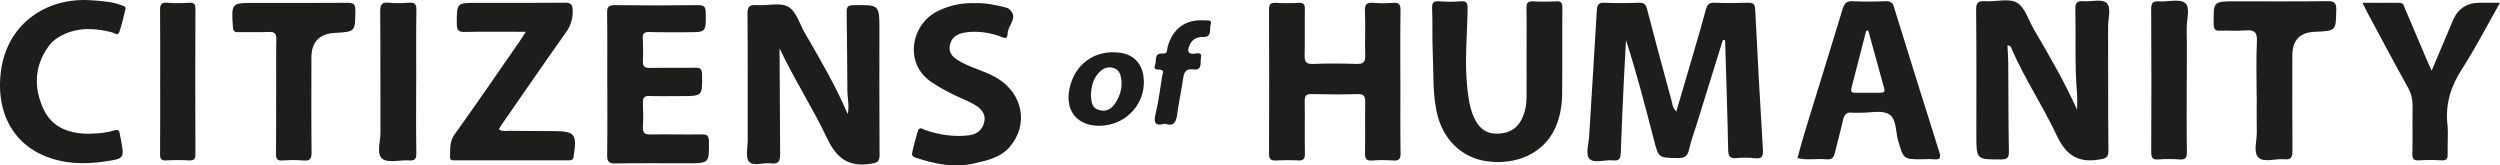 <?xml version="1.0" encoding="UTF-8"?>
<svg id="Layer_1" data-name="Layer 1" xmlns="http://www.w3.org/2000/svg" viewBox="0 0 472.45 31.26">
  <path d="m325.58,7.58c-1.65,5.3-3.29,10.6-4.94,15.9-.5,1.6-1.1,3.18-1.45,4.81-.29,1.35-.98,1.61-2.24,1.58-3.52-.07-3.51-.02-4.38-3.39-1.63-6.31-3.26-12.61-5.29-18.9-.13,2.44-.27,4.88-.39,7.32-.22,4.67-.44,9.35-.6,14.02-.04,1.05-.31,1.52-1.46,1.39-1.54-.17-3.6.64-4.49-.33-.72-.79-.11-2.84-.02-4.32.48-7.9.99-15.81,1.45-23.71.06-1.04.33-1.48,1.47-1.43,2.16.1,4.32.08,6.48,0,.97-.03,1.31.31,1.55,1.23,1.48,5.74,3.04,11.46,4.6,17.19.18.66.17,1.42.92,2.14,1.13-3.85,2.22-7.54,3.3-11.24.79-2.7,1.58-5.41,2.31-8.12.24-.89.64-1.24,1.61-1.2,2.1.08,4.2.07,6.3,0,.96-.03,1.33.19,1.39,1.26.43,8.81.92,17.61,1.45,26.42.08,1.29-.1,1.88-1.56,1.7-1.12-.14-2.29-.13-3.42-.02-1.32.13-1.56-.42-1.58-1.62-.14-6.89-.38-13.78-.58-20.67-.15,0-.29,0-.44,0Z" style="fill: #1d1d1b; stroke-width: 0px;"/>
  <path d="m147.32,9.12c.05,6.69.07,13.34.11,19.99,0,1.43-.36,1.95-1.79,1.76-1.4-.19-3.29.62-4.1-.33-.69-.81-.24-2.63-.24-4-.01-7.98.03-15.95-.04-23.93-.01-1.39.39-1.73,1.7-1.64,2.03.14,4.43-.56,6,.31,1.49.82,2.13,3.19,3.11,4.9,2.9,5.01,5.84,10,8.12,15.37.36-1.48-.04-2.9-.05-4.32-.05-4.98-.06-9.95-.14-14.93-.02-1,.24-1.3,1.28-1.32,4.91-.08,4.91-.12,4.91,4.73,0,7.86-.03,15.71.03,23.57,0,1.24-.36,1.45-1.58,1.65-4.22.71-6.52-.96-8.35-4.82-2.72-5.76-6.23-11.14-8.97-16.98Z" style="fill: #1d1d1b; stroke-width: 0px;"/>
  <path d="m379.37,8.58c.05,1.12.14,2.22.15,3.33.04,5.58.02,11.16.12,16.74.02,1.23-.38,1.48-1.52,1.48-4.63.01-4.63.05-4.63-4.65,0-7.86.04-15.72-.04-23.59-.01-1.37.35-1.75,1.69-1.66,2.03.13,4.47-.61,6.01.27,1.53.88,2.19,3.3,3.22,5.06,2.9,4.95,5.79,9.9,8.16,15.19,0-1.01.07-2.02-.01-3.03-.46-5.33-.2-10.68-.32-16.02-.03-1.2.34-1.56,1.5-1.47,1.49.12,3.47-.47,4.35.28,1.03.88.33,2.92.34,4.45.04,7.8-.03,15.6.06,23.41.02,1.48-.51,1.58-1.8,1.79-4.02.65-6.25-.9-7.98-4.58-2.59-5.52-6.01-10.64-8.47-16.25-.12-.28-.13-.74-.81-.76Z" style="fill: #1d1d1b; stroke-width: 0px;"/>
  <path d="m264.65,15.42c0,4.5-.04,9.01.03,13.51.02,1.12-.3,1.48-1.41,1.4-1.31-.09-2.65-.11-3.96,0-1.2.1-1.37-.4-1.35-1.44.06-3.18-.02-6.36.04-9.54.02-1.1-.19-1.61-1.46-1.57-2.88.09-5.77.07-8.65,0-1.01-.02-1.35.27-1.33,1.31.06,3.3-.02,6.6.04,9.9.02,1-.23,1.39-1.28,1.33-1.38-.08-2.76-.07-4.14,0-.96.04-1.36-.17-1.36-1.26.04-9.06.04-18.13,0-27.19,0-.99.22-1.39,1.28-1.33,1.44.09,2.89.08,4.32,0,1-.05,1.19.36,1.17,1.25-.05,2.88.03,5.76-.04,8.64-.03,1.2.23,1.7,1.56,1.65,2.76-.1,5.53-.1,8.29,0,1.3.04,1.63-.41,1.6-1.64-.08-2.76.07-5.53-.06-8.28-.07-1.43.42-1.74,1.71-1.62,1.19.11,2.41.09,3.6,0,1.09-.08,1.44.23,1.42,1.38-.07,4.5-.03,9-.03,13.51Z" style="fill: #1d1d1b; stroke-width: 0px;"/>
  <path d="m288.49,10.22c0-2.88.04-5.76-.02-8.63-.02-.99.22-1.4,1.29-1.34,1.43.09,2.88.08,4.32,0,1.01-.06,1.18.36,1.17,1.25-.04,5.46.03,10.91-.04,16.37-.03,2.34-.46,4.66-1.53,6.78-2.2,4.35-7.14,6.59-12.69,5.83-4.82-.67-8.44-4.21-9.52-9.48-.75-3.66-.54-7.4-.71-11.11-.13-2.75,0-5.52-.12-8.27-.05-1.14.29-1.46,1.4-1.37,1.31.1,2.65.12,3.96,0,1.17-.11,1.36.32,1.35,1.39-.06,5.03-.61,10.06-.05,15.1.23,2.03.52,4.05,1.47,5.89.83,1.6,2.07,2.62,3.97,2.63,1.99.01,3.64-.61,4.68-2.44.79-1.4,1.05-2.92,1.07-4.49.02-2.7,0-5.4,0-8.09,0,0,0,0,.01,0Z" style="fill: #1d1d1b; stroke-width: 0px;"/>
  <path d="m363.25,30.1c-3.55,0-3.5-.01-4.53-3.47-.52-1.75-.27-4.2-1.78-5.07-1.36-.78-3.5-.23-5.29-.26-.54,0-1.09.06-1.62-.01-1.06-.14-1.5.37-1.72,1.34-.46,2.04-1.04,4.06-1.51,6.1-.21.92-.51,1.5-1.63,1.38-1.82-.19-3.67.24-5.48-.24.48-1.72.92-3.45,1.45-5.15,2.35-7.66,4.75-15.31,7.07-22.98.33-1.08.7-1.57,1.92-1.51,2.09.11,4.2.08,6.3,0,.88-.03,1.24.29,1.49,1.1,2.83,9.14,5.68,18.27,8.57,27.39.38,1.2.08,1.5-1.08,1.38-.71-.07-1.44-.01-2.16-.01Zm-10.18-24.33c-.13.02-.26.03-.4.05-.91,3.53-1.8,7.06-2.73,10.58-.19.7-.25,1.15.7,1.13,1.56-.03,3.11,0,4.67,0,.57,0,.96-.12.77-.81-1.01-3.66-2.01-7.31-3.02-10.97Z" style="fill: #1d1d1b; stroke-width: 0px;"/>
  <path d="m99.37,6.01c-4.09,0-7.81-.06-11.53.03-1.22.03-1.5-.36-1.51-1.51-.02-3.99-.06-3.99,3.83-3.99,5.52,0,11.04.03,16.56-.03,1.17-.01,1.48.31,1.51,1.49.04,1.58-.38,2.85-1.29,4.14-3.95,5.57-7.82,11.2-11.72,16.81-.33.47-.63.97-.95,1.46.64.5,1.26.3,1.84.31,2.76.04,5.52.04,8.28.05,4.3.02,4.68.5,4.02,4.77-.1.66-.38.76-.93.76-7.2,0-14.4,0-21.6,0-.45,0-.86,0-.83-.62.06-1.47-.15-2.88.85-4.27,4.16-5.79,8.18-11.68,12.25-17.53.36-.52.7-1.07,1.22-1.87Z" style="fill: #1d1d1b; stroke-width: 0px;"/>
  <path d="m114.76,15.95c0-4.5.04-8.99-.03-13.49-.02-1.19.32-1.51,1.51-1.49,5.22.07,10.44.07,15.66,0,1.25-.02,1.47.42,1.48,1.54.02,3.59.06,3.58-3.49,3.58-2.4,0-4.8.03-7.2-.04-.95-.03-1.27.28-1.22,1.22.07,1.38.1,2.76.02,4.14-.06,1.08.25,1.47,1.39,1.43,2.82-.08,5.64.01,8.46-.05.98-.02,1.32.21,1.34,1.28.05,4.09.1,4.09-3.94,4.09-1.98,0-3.96.05-5.94-.02-1.05-.04-1.35.33-1.3,1.34.07,1.5.08,3,0,4.49-.06,1.08.28,1.46,1.4,1.44,3.24-.06,6.48.03,9.72-.01.95-.01,1.33.16,1.35,1.25.06,4.21.1,4.21-4.16,4.21-4.5,0-9-.05-13.5.03-1.3.02-1.59-.4-1.57-1.62.07-4.44.03-8.87.03-13.31Z" style="fill: #1d1d1b; stroke-width: 0px;"/>
  <path d="m184.28.6c1.88-.07,3.7.28,5.51.75.29.08.62.12.84.3,2.03,1.63-.22,3.13-.21,4.71.01,1.3-.9.69-1.53.47-1.9-.66-3.85-.95-5.85-.77-1.64.14-3.16.65-3.53,2.48-.36,1.77.97,2.56,2.27,3.26,2.16,1.18,4.61,1.71,6.72,3,4.87,2.97,5.88,8.81,2.33,12.95-1.79,2.09-4.27,2.55-6.69,3.12-3.75.89-7.38.15-10.96-1.03-.34-.11-.69-.2-.83-.6-.09-.25,1.07-4.66,1.27-4.83.43-.37.8.02,1.15.14,2.7.92,5.45,1.37,8.32,1.02,1.49-.18,2.47-.94,2.87-2.33.41-1.4-.27-2.48-1.41-3.22-.84-.55-1.79-.97-2.72-1.38-2.03-.89-3.99-1.9-5.84-3.15-5.16-3.47-3.87-10.83,1.15-13.36,2.25-1.13,4.63-1.61,7.13-1.54Z" style="fill: #1d1d1b; stroke-width: 0px;"/>
  <path d="m17.19,25.26c1.45-.05,2.89-.15,4.27-.59.79-.25,1.1-.08,1.2.7.03.3.11.59.17.88.69,3.72.69,3.73-3.04,4.27-2.75.4-5.5.48-8.23-.09C2.52,28.53-1.07,21.11.27,12.82,1.62,4.54,8.69-.6,17.38.06c1.85.14,3.71.23,5.48.9.39.15.96.21.85.73-.32,1.46-.68,2.92-1.15,4.34-.28.85-.91.21-1.35.09-3.15-.81-6.26-1.01-9.31.45-1.11.53-2.06,1.24-2.77,2.24-2.65,3.73-2.77,7.77-.93,11.76,1.72,3.72,5.14,4.77,8.99,4.7Z" style="fill: #1d1d1b; stroke-width: 0px;"/>
  <path d="m459.53,13.36c1.42-3.37,2.72-6.43,4.02-9.5q1.41-3.34,5.09-3.34c1.18,0,2.36,0,3.81,0-2.47,4.35-4.62,8.55-7.17,12.5-2.11,3.26-3.17,6.58-2.77,10.45.19,1.84,0,3.71.05,5.57.02.87-.12,1.33-1.15,1.26-1.43-.09-2.88-.08-4.32,0-.94.05-1.22-.26-1.2-1.2.06-3-.01-5.99.04-8.99.02-1.29-.24-2.43-.88-3.58-2.59-4.66-5.09-9.36-7.61-14.05-.3-.56-.58-1.14-.98-1.95,2.47,0,4.73.02,6.98,0,.87-.01.88.71,1.1,1.2,1.38,3.18,2.71,6.38,4.07,9.57.25.59.52,1.16.93,2.07Z" style="fill: #1d1d1b; stroke-width: 0px;"/>
  <path d="m426.46,18.12c0-3.42-.12-6.85.05-10.26.09-1.83-.53-2.26-2.21-2.11-1.55.15-3.12-.03-4.68.05-1.06.06-1.27-.32-1.28-1.32-.05-4.23-.08-4.23,4.13-4.23,5.77,0,11.53.04,17.3-.03,1.28-.01,1.77.2,1.74,1.63-.08,3.99,0,3.99-4.08,4.16q-4.22.17-4.22,4.46c0,6-.03,12,.02,18,.01,1.2-.23,1.77-1.56,1.63-1.66-.17-3.83.67-4.86-.33-1.04-1.01-.28-3.18-.32-4.84-.05-2.28-.01-4.56-.01-6.84Z" style="fill: #1d1d1b; stroke-width: 0px;"/>
  <path d="m52.2,18.1c0-3.54-.04-7.08.02-10.62.02-1.08-.26-1.49-1.4-1.44-1.92.09-3.84,0-5.76.04-.77.02-1-.21-1.05-1.01-.29-4.53-.32-4.52,4.17-4.52,5.82,0,11.65.03,17.47-.02,1.14-.01,1.52.24,1.51,1.46-.03,4.01.02,4.01-3.91,4.23q-4.4.25-4.4,4.71c0,5.94-.04,11.88.03,17.82.01,1.25-.28,1.7-1.57,1.58-1.31-.12-2.64-.09-3.96,0-.99.06-1.2-.33-1.19-1.23.04-3.66.02-7.32.02-10.98Z" style="fill: #1d1d1b; stroke-width: 0px;"/>
  <path d="m78.65,15.41c0,4.5-.04,9,.03,13.49.02,1.09-.23,1.5-1.37,1.42-1.73-.13-3.97.54-5.06-.32-1.15-.9-.34-3.24-.35-4.95-.04-7.62.02-15.23-.05-22.85-.01-1.33.28-1.83,1.67-1.69,1.25.13,2.52.1,3.78,0,1.12-.08,1.41.28,1.39,1.4-.07,4.5-.03,9-.03,13.49Z" style="fill: #1d1d1b; stroke-width: 0px;"/>
  <path d="m413.25,15.24c0,4.5-.04,9,.03,13.5.02,1.12-.32,1.47-1.42,1.39-1.31-.09-2.65-.11-3.96,0-1.18.1-1.36-.4-1.36-1.45.04-9,.05-17.99-.01-26.99,0-1.25.43-1.5,1.53-1.43,1.67.1,3.85-.53,4.87.3,1.08.87.28,3.14.31,4.79.06,3.3.02,6.6.02,9.9Z" style="fill: #1d1d1b; stroke-width: 0px;"/>
  <path d="m30.27,15.42c0-4.5.03-8.99-.02-13.49-.01-1.06.19-1.51,1.36-1.41,1.37.12,2.76.09,4.14,0,.98-.06,1.19.31,1.18,1.22-.03,9.11-.03,18.23,0,27.34,0,.9-.2,1.28-1.18,1.23-1.44-.08-2.88-.08-4.32,0-.99.06-1.19-.32-1.18-1.22.04-4.56.02-9.11.02-13.67Z" style="fill: #1d1d1b; stroke-width: 0px;"/>
  <path d="m207.72,23.77c-4.13,0-6.42-2.79-5.64-6.86.93-4.83,4.9-7.65,9.74-6.92,2.32.35,3.89,1.92,4.25,4.26.79,5.04-3.15,9.53-8.36,9.52Zm-1.55-5.87c.07,1.05-.02,2.45,1.54,2.9,1.6.46,2.61-.45,3.34-1.76.72-1.29,1.07-2.67.84-4.15-.14-.92-.46-1.75-1.49-2.05-.96-.29-1.8.02-2.49.65-1.21,1.12-1.66,2.59-1.75,4.41Z" style="fill: #1d1d1b; stroke-width: 0px;"/>
  <path d="m220.14,23.39c-1.87.49-2.17-.19-1.75-1.91.58-2.38.86-4.83,1.26-7.26.06-.35.43-.82-.24-1.02-.53-.15-1.56.21-1.11-.99.31-.81-.28-2.24,1.49-2.09.89.08.73-.77.88-1.31.99-3.45,3.42-5.2,6.94-4.96.51.04,1.53-.18,1.19.76-.29.83.35,2.43-1.39,2.38-1.41-.04-2.28.56-2.72,1.85-.29.85-.18,1.36.93,1.32.51-.02,1.59-.44,1.34.72-.19.86.38,2.49-1.49,2.24-1.24-.16-1.68.39-1.85,1.53-.33,2.25-.81,4.48-1.12,6.74-.2,1.47-.5,2.65-2.35,1.99Z" style="fill: #1d1d1b; stroke-width: 0px;"/>
</svg>